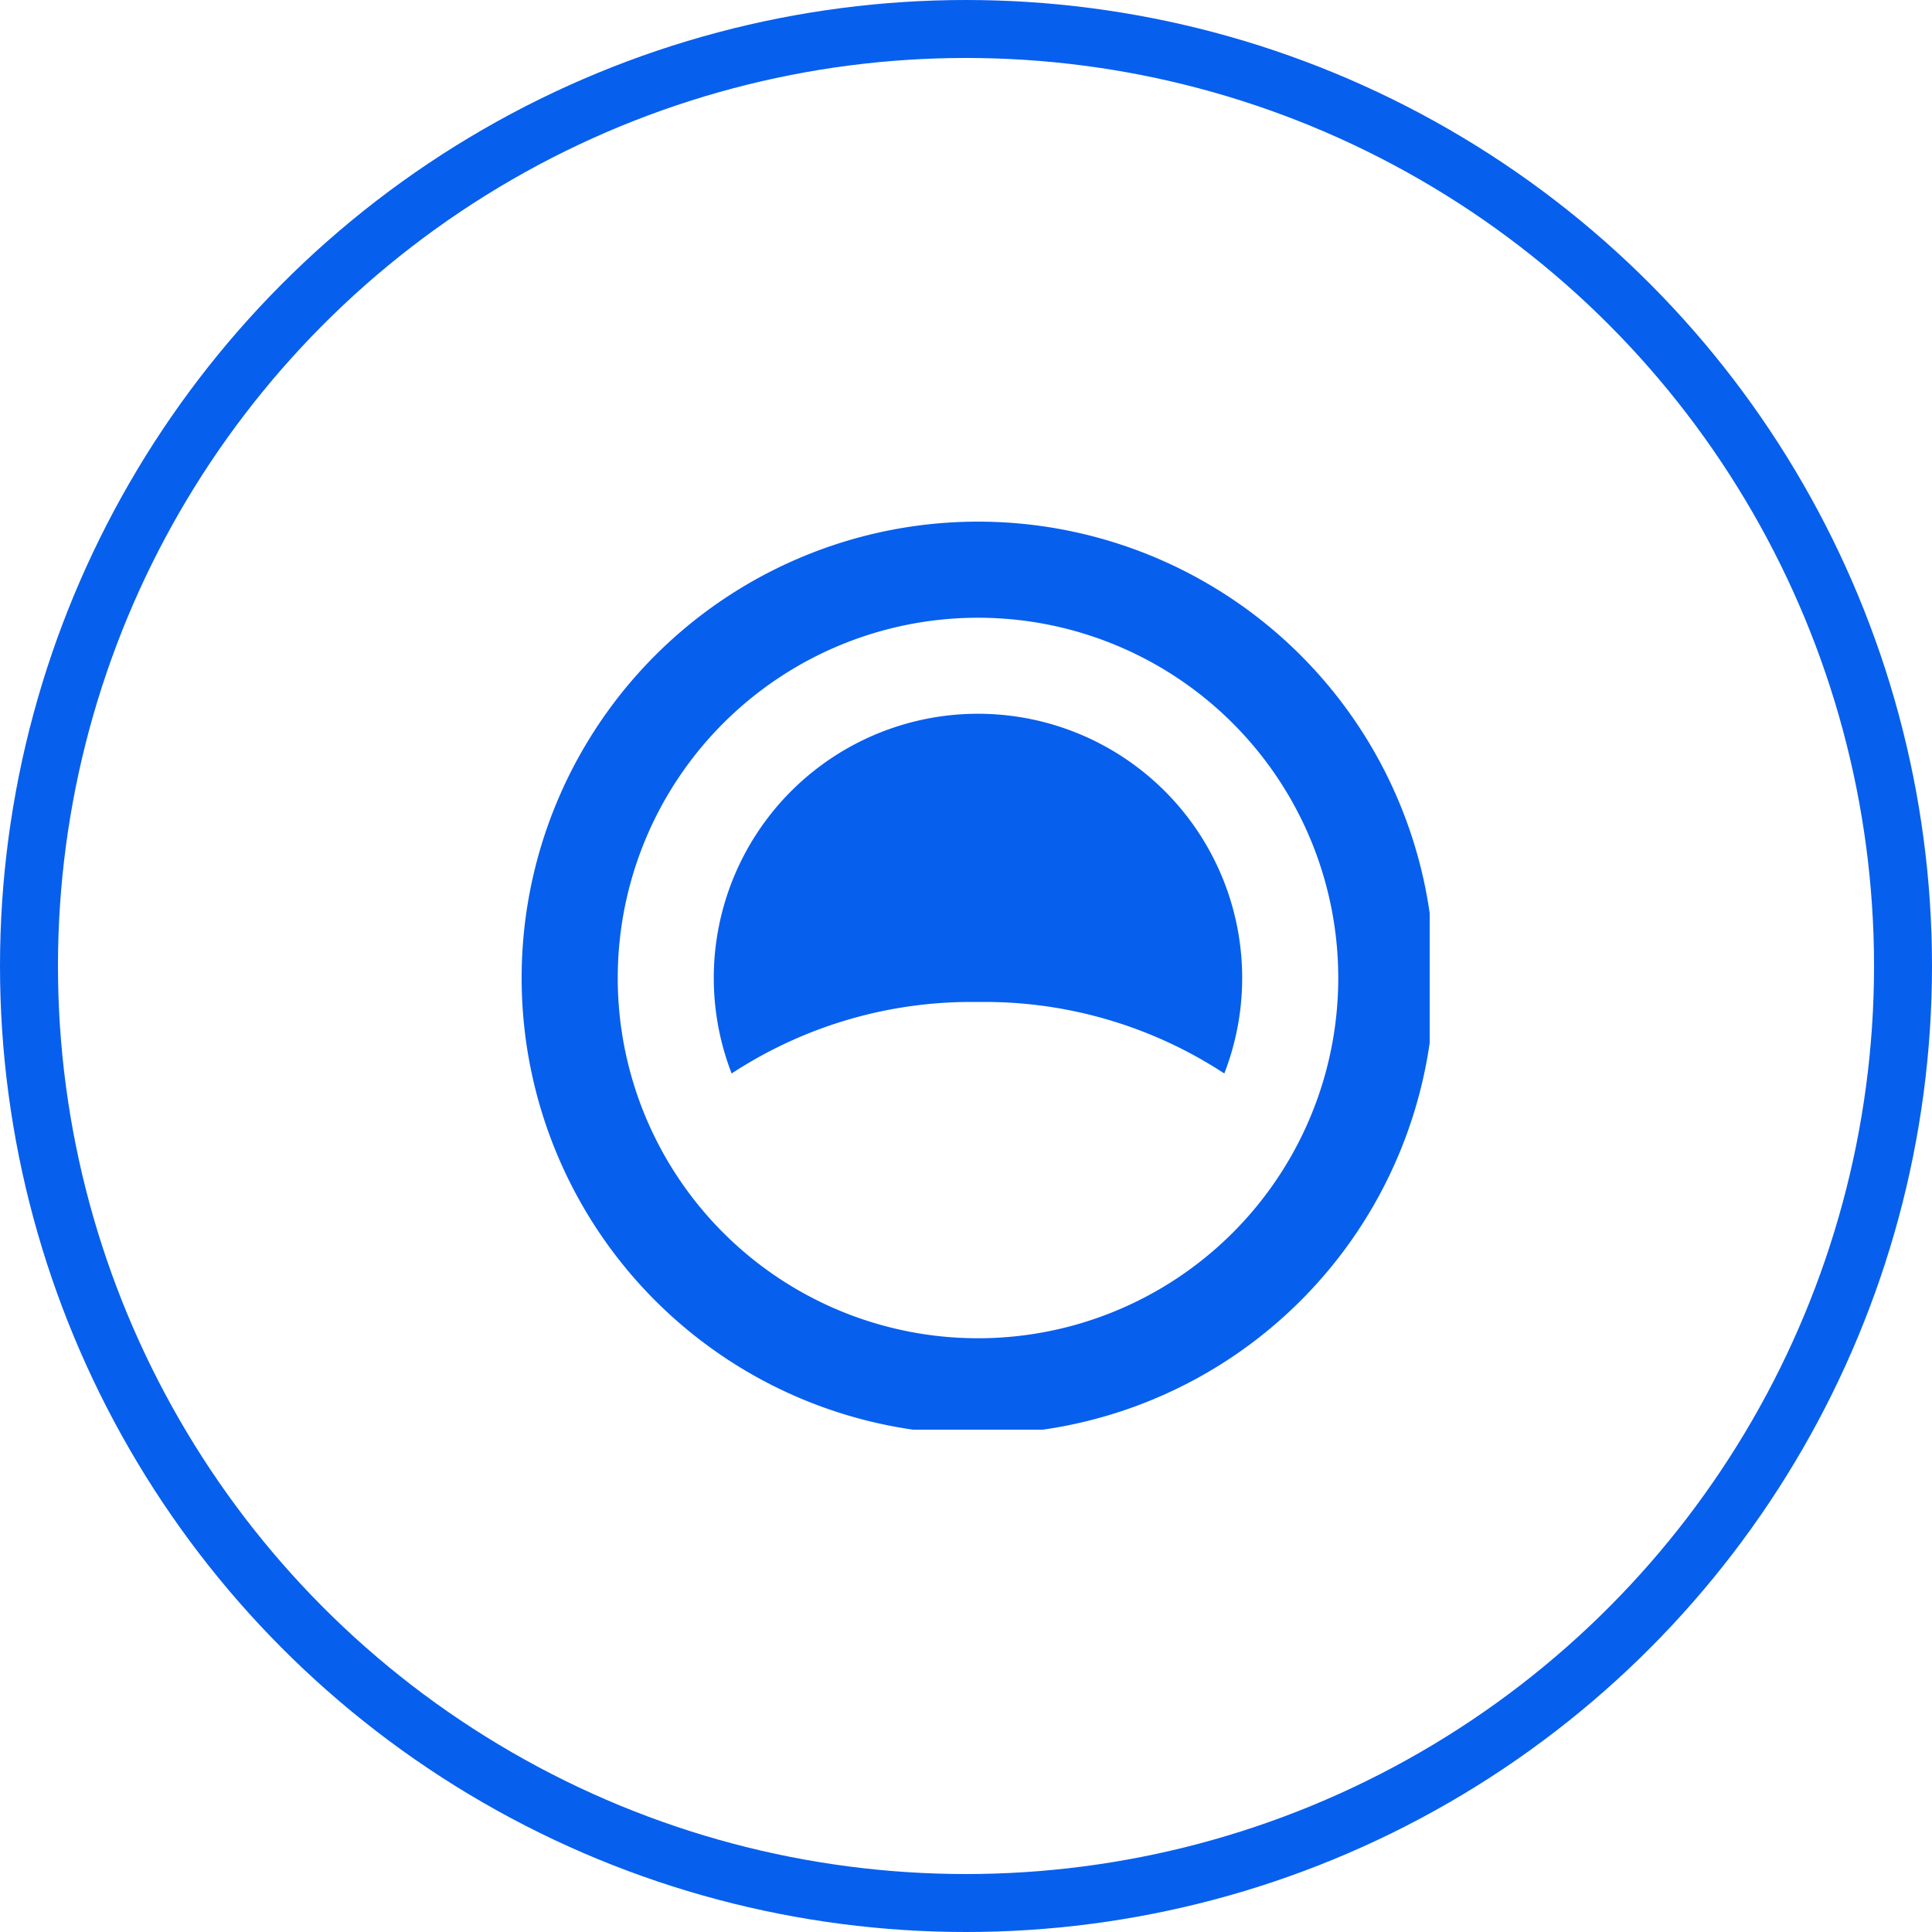 <?xml version="1.0" encoding="UTF-8"?>
<svg xmlns="http://www.w3.org/2000/svg" xmlns:xlink="http://www.w3.org/1999/xlink" width="100" height="100" viewBox="0 0 100 100">
  <defs>
    <clipPath id="clip-path">
      <rect id="Rectangle_32" data-name="Rectangle 32" width="47" height="47" fill="#075fed"></rect>
    </clipPath>
  </defs>
  <g id="bienetre" transform="translate(-510 -1946)">
    <g id="Ellipse_6" data-name="Ellipse 6" transform="translate(510 1946)" fill="none" stroke="#075fed" stroke-width="3">
      <circle cx="50" cy="50" r="50" stroke="none"></circle>
      <circle cx="50" cy="50" r="48.5" fill="none"></circle>
    </g>
    <g id="Icon_Bien-être" data-name="Icon Bien-être" transform="translate(537 1973)">
      <g id="Groupe_70" data-name="Groupe 70" clip-path="url(#clip-path)">
        <path id="Tracé_27" data-name="Tracé 27" d="M23.62,0A23.62,23.62,0,1,0,47.24,23.62,23.62,23.62,0,0,0,23.62,0m0,42.268A18.647,18.647,0,1,1,42.268,23.62,18.647,18.647,0,0,1,23.62,42.268" fill="#075fed" fill-rule="evenodd"></path>
        <path id="Tracé_28" data-name="Tracé 28" d="M39.149,40.392a22.632,22.632,0,0,1,12.75,3.7,13.675,13.675,0,1,0-25.5,0,22.631,22.631,0,0,1,12.75-3.7" transform="translate(-15.529 -15.529)" fill="#075fed" fill-rule="evenodd"></path>
      </g>
    </g>
  </g>
</svg>
